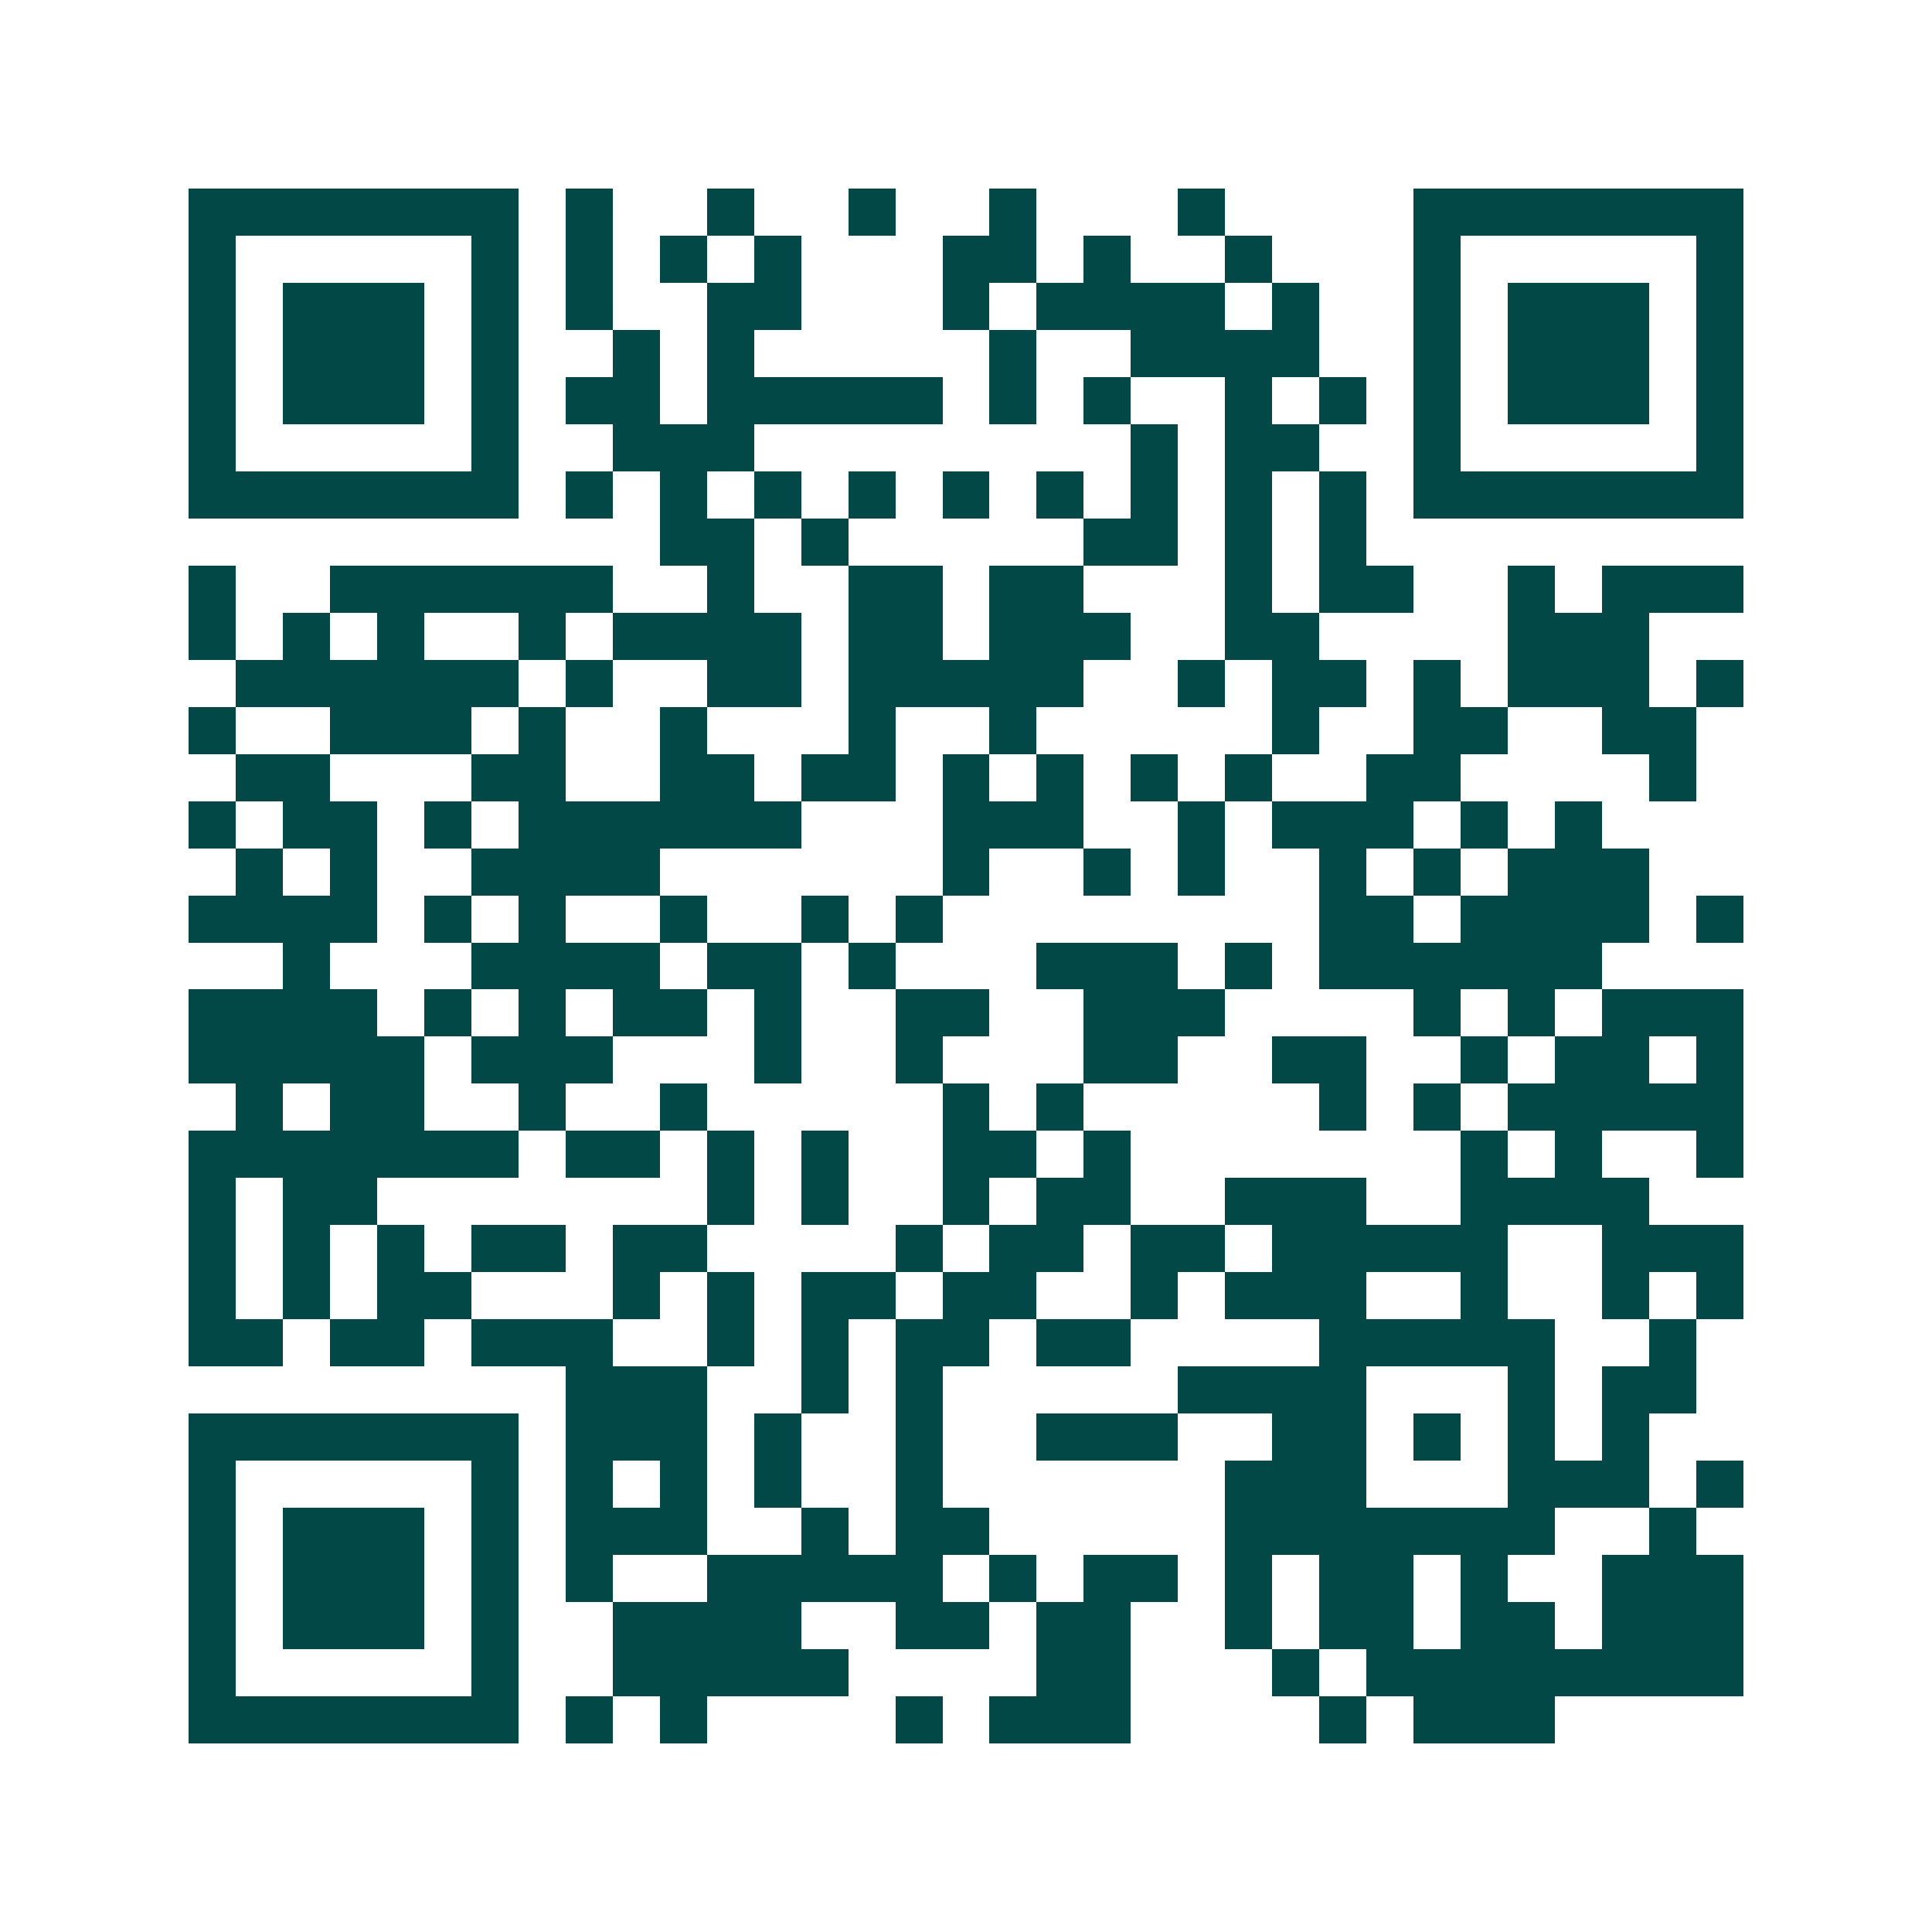 <svg xmlns="http://www.w3.org/2000/svg" width="200" height="200" viewBox="0 0 41 41" shape-rendering="crispEdges"><path fill="#ffffff" d="M0 0h41v41H0z"/><path stroke="#014847" d="M4 4.5h7m1 0h1m2 0h1m2 0h1m2 0h1m3 0h1m4 0h7M4 5.5h1m5 0h1m1 0h1m1 0h1m1 0h1m3 0h2m1 0h1m2 0h1m3 0h1m5 0h1M4 6.5h1m1 0h3m1 0h1m1 0h1m2 0h2m3 0h1m1 0h4m1 0h1m2 0h1m1 0h3m1 0h1M4 7.5h1m1 0h3m1 0h1m2 0h1m1 0h1m5 0h1m2 0h4m2 0h1m1 0h3m1 0h1M4 8.5h1m1 0h3m1 0h1m1 0h2m1 0h5m1 0h1m1 0h1m2 0h1m1 0h1m1 0h1m1 0h3m1 0h1M4 9.5h1m5 0h1m2 0h3m8 0h1m1 0h2m2 0h1m5 0h1M4 10.5h7m1 0h1m1 0h1m1 0h1m1 0h1m1 0h1m1 0h1m1 0h1m1 0h1m1 0h1m1 0h7M14 11.5h2m1 0h1m5 0h2m1 0h1m1 0h1M4 12.5h1m2 0h6m2 0h1m2 0h2m1 0h2m3 0h1m1 0h2m2 0h1m1 0h3M4 13.5h1m1 0h1m1 0h1m2 0h1m1 0h4m1 0h2m1 0h3m2 0h2m4 0h3M5 14.5h6m1 0h1m2 0h2m1 0h5m2 0h1m1 0h2m1 0h1m1 0h3m1 0h1M4 15.5h1m2 0h3m1 0h1m2 0h1m3 0h1m2 0h1m5 0h1m2 0h2m2 0h2M5 16.5h2m3 0h2m2 0h2m1 0h2m1 0h1m1 0h1m1 0h1m1 0h1m2 0h2m4 0h1M4 17.5h1m1 0h2m1 0h1m1 0h6m3 0h3m2 0h1m1 0h3m1 0h1m1 0h1M5 18.5h1m1 0h1m2 0h4m6 0h1m2 0h1m1 0h1m2 0h1m1 0h1m1 0h3M4 19.5h4m1 0h1m1 0h1m2 0h1m2 0h1m1 0h1m8 0h2m1 0h4m1 0h1M6 20.5h1m3 0h4m1 0h2m1 0h1m3 0h3m1 0h1m1 0h6M4 21.5h4m1 0h1m1 0h1m1 0h2m1 0h1m2 0h2m2 0h3m4 0h1m1 0h1m1 0h3M4 22.5h5m1 0h3m3 0h1m2 0h1m3 0h2m2 0h2m2 0h1m1 0h2m1 0h1M5 23.5h1m1 0h2m2 0h1m2 0h1m5 0h1m1 0h1m5 0h1m1 0h1m1 0h5M4 24.5h7m1 0h2m1 0h1m1 0h1m2 0h2m1 0h1m7 0h1m1 0h1m2 0h1M4 25.5h1m1 0h2m7 0h1m1 0h1m2 0h1m1 0h2m2 0h3m2 0h4M4 26.5h1m1 0h1m1 0h1m1 0h2m1 0h2m4 0h1m1 0h2m1 0h2m1 0h5m2 0h3M4 27.5h1m1 0h1m1 0h2m3 0h1m1 0h1m1 0h2m1 0h2m2 0h1m1 0h3m2 0h1m2 0h1m1 0h1M4 28.5h2m1 0h2m1 0h3m2 0h1m1 0h1m1 0h2m1 0h2m4 0h5m2 0h1M12 29.5h3m2 0h1m1 0h1m5 0h4m3 0h1m1 0h2M4 30.5h7m1 0h3m1 0h1m2 0h1m2 0h3m2 0h2m1 0h1m1 0h1m1 0h1M4 31.5h1m5 0h1m1 0h1m1 0h1m1 0h1m2 0h1m6 0h3m3 0h3m1 0h1M4 32.5h1m1 0h3m1 0h1m1 0h3m2 0h1m1 0h2m5 0h7m2 0h1M4 33.5h1m1 0h3m1 0h1m1 0h1m2 0h5m1 0h1m1 0h2m1 0h1m1 0h2m1 0h1m2 0h3M4 34.5h1m1 0h3m1 0h1m2 0h4m2 0h2m1 0h2m2 0h1m1 0h2m1 0h2m1 0h3M4 35.5h1m5 0h1m2 0h5m4 0h2m3 0h1m1 0h8M4 36.5h7m1 0h1m1 0h1m4 0h1m1 0h3m4 0h1m1 0h3"/></svg>
